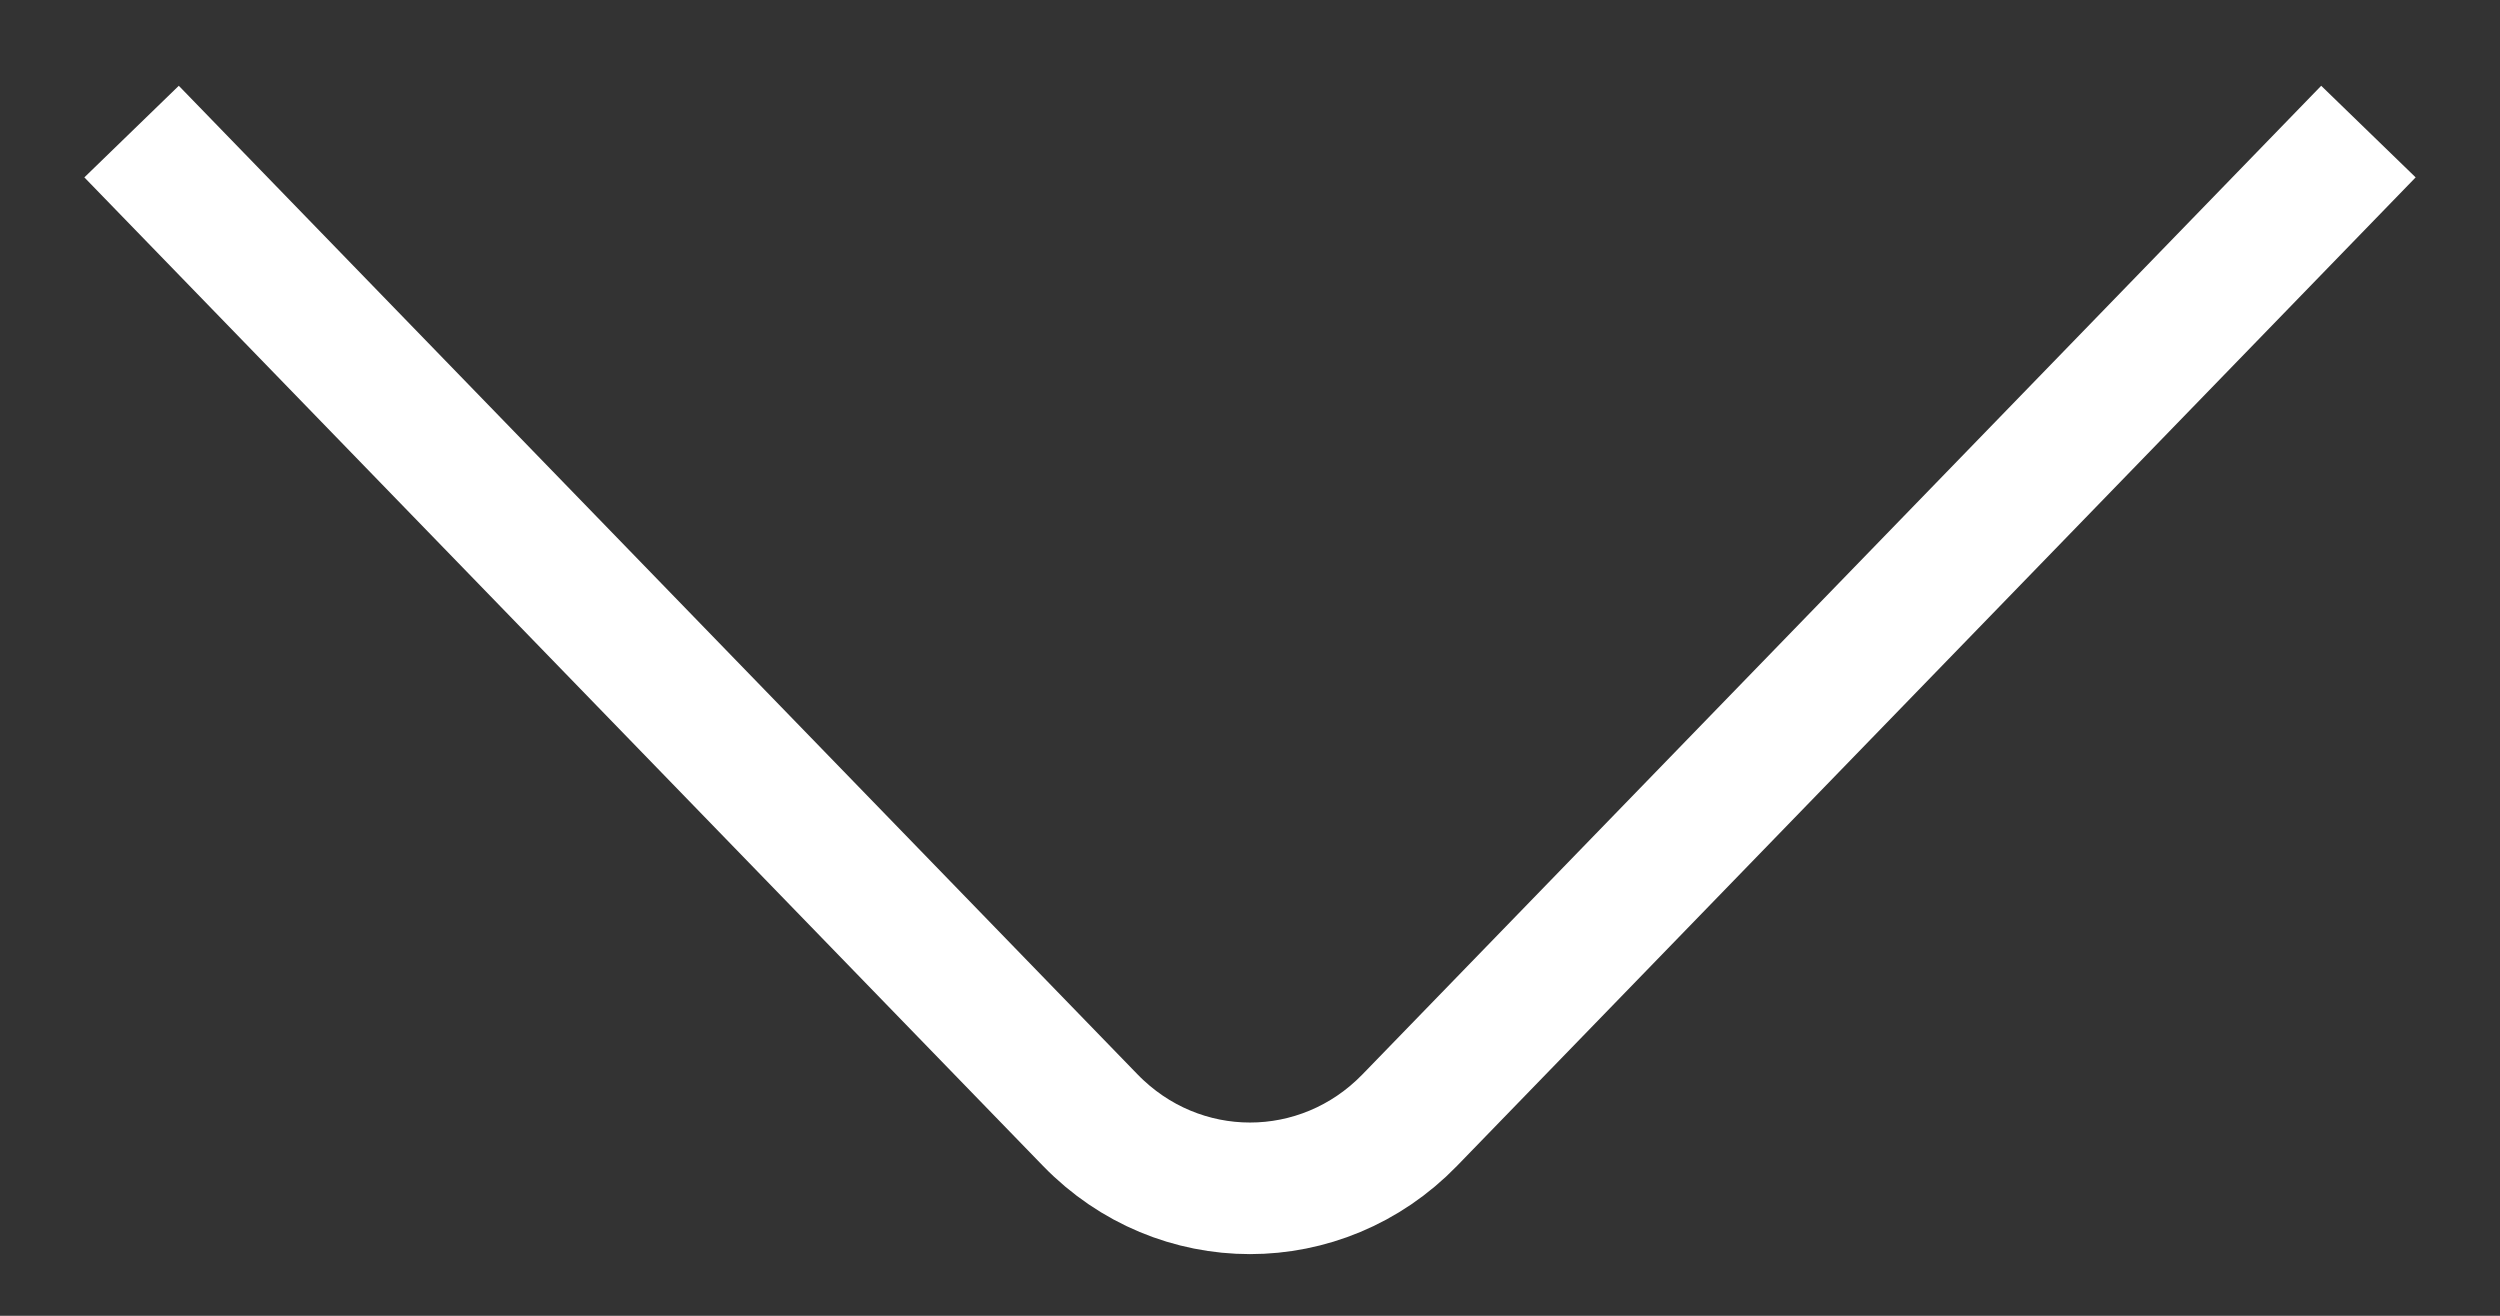 <?xml version="1.0" encoding="UTF-8"?> <svg xmlns="http://www.w3.org/2000/svg" width="19" height="10" viewBox="0 0 19 10" fill="none"><rect x="0" y="0" width="19" height="10" fill="#333333" stroke="none"/><g clip-path="url(#clip0_1607_2376)"><path d="M18 1L10.714 8.513C10.044 9.204 8.956 9.204 8.286 8.513L1 1" stroke="white"></path></g><defs><clipPath id="clip0_1607_2376"><rect width="19" height="10" fill="white"></rect></clipPath></defs></svg> 
